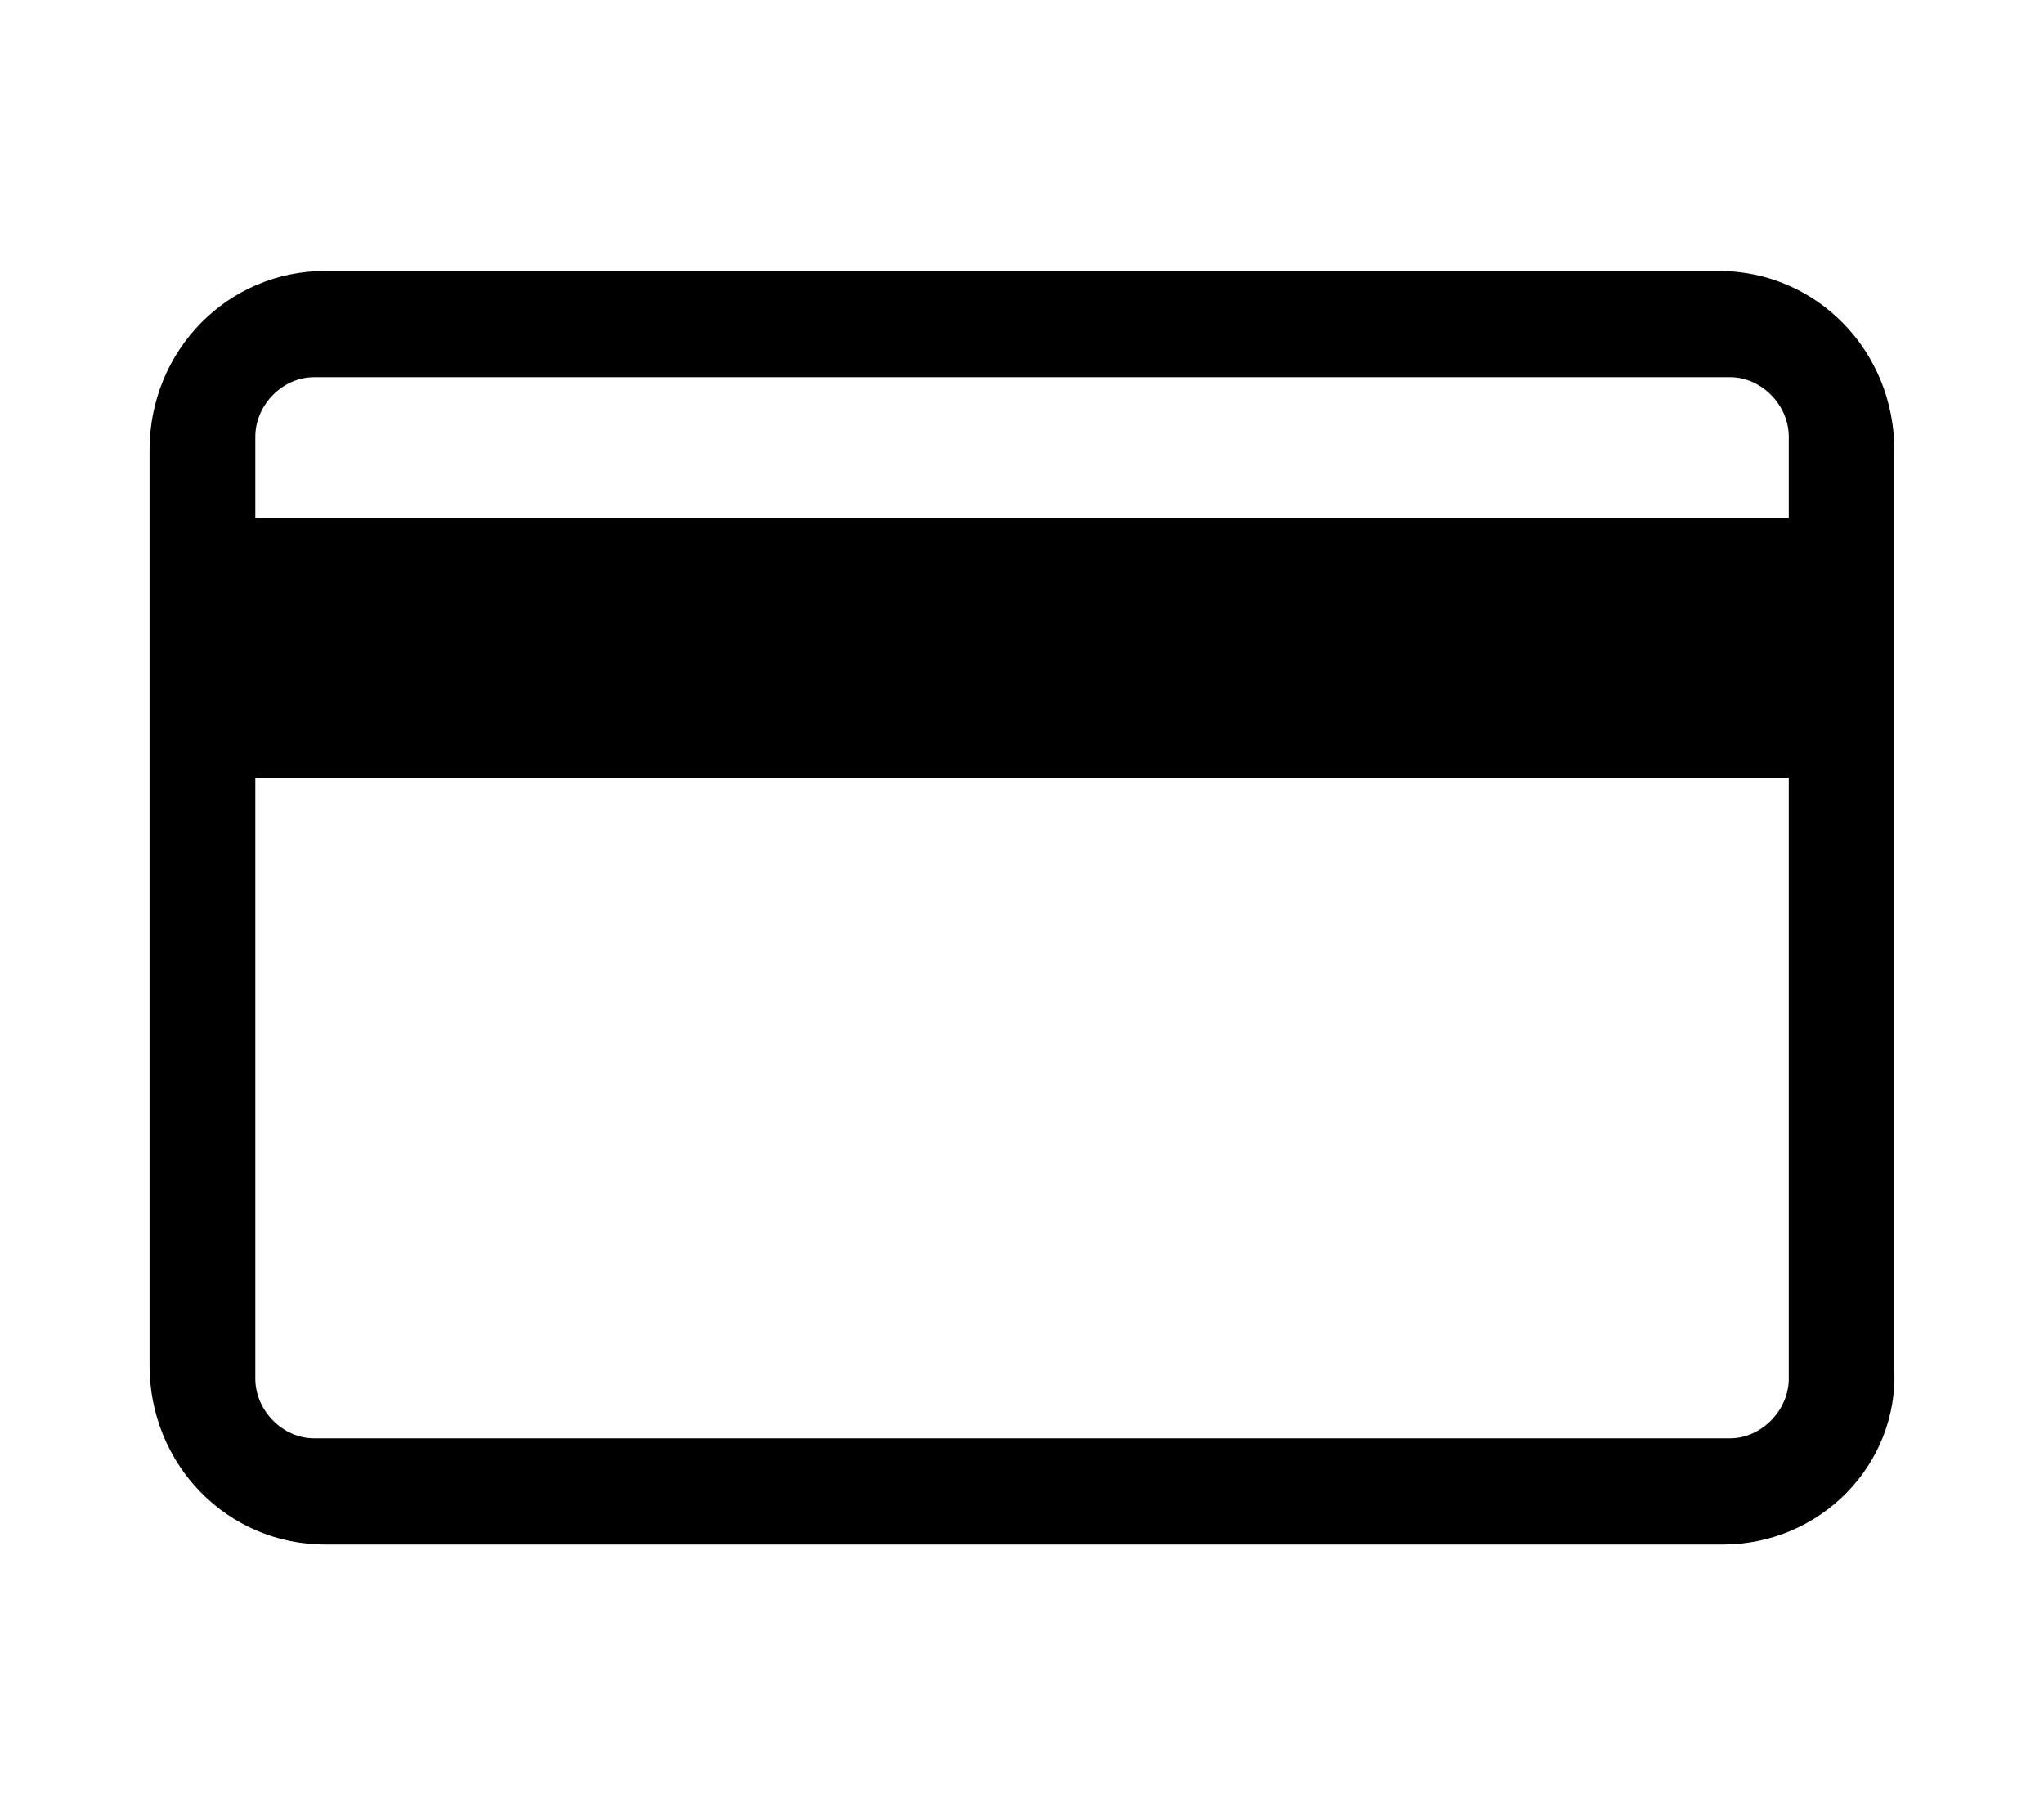 <?xml version="1.0" encoding="UTF-8"?>
<svg width="43px" height="38px" viewBox="0 0 43 38" version="1.1" xmlns="http://www.w3.org/2000/svg" xmlns:xlink="http://www.w3.org/1999/xlink">
    <title>D7FD5646-8C88-4AC4-9099-BC25EC0A421B</title>
    <defs>
        <rect id="path-1" x="276" y="1049" width="216" height="55" rx="6"></rect>
        <filter x="-8.3%" y="-27.3%" width="116.7%" height="165.5%" filterUnits="objectBoundingBox" id="filter-2">
            <feOffset dx="0" dy="3" in="SourceAlpha" result="shadowOffsetOuter1"></feOffset>
            <feGaussianBlur stdDeviation="5.5" in="shadowOffsetOuter1" result="shadowBlurOuter1"></feGaussianBlur>
            <feColorMatrix values="0 0 0 0 0   0 0 0 0 0   0 0 0 0 0  0 0 0 0.1 0" type="matrix" in="shadowBlurOuter1"></feColorMatrix>
        </filter>
    </defs>
    <g id="Page-1" stroke="none" stroke-width="1" fill="none" fill-rule="evenodd">
        <g id="pacificard-home" transform="translate(-289, -1057)">
            <rect fill="#FFFFFF" x="0" y="0" width="1230" height="2549"></rect>
            <g id="container-button">
                <use fill="black" fill-opacity="1" filter="url(#filter-2)" xlink:href="#path-1"></use>
                <use fill="#FFFFFF" fill-rule="evenodd" xlink:href="#path-1"></use>
            </g>
            <g id="icons/Group-2/solicitar-tarjeta-icon" transform="translate(289, 1057)" fill="#000000" fill-rule="nonzero">
                <path d="M6.605,7.935 C5.945,7.935 5.371,8.516 5.371,9.189 L5.371,29.005 C5.371,29.672 5.945,30.259 6.605,30.259 L36.398,30.259 C37.052,30.259 37.631,29.672 37.631,29.005 L37.631,9.189 C37.631,8.516 37.052,7.935 36.398,7.935 L6.605,7.935 Z M36.238,32.494 L6.84,32.494 C4.786,32.494 3.146,30.818 3.146,28.726 L3.146,9.468 C3.146,7.376 4.786,5.7 6.84,5.7 L36.157,5.7 C38.21,5.7 39.851,7.376 39.851,9.468 L39.851,28.811 C39.937,30.818 38.291,32.494 36.243,32.494 L36.238,32.494 Z" id="Shape"></path>
                <polygon id="Shape" stroke="#000000" points="4.579 11.4 39.064 11.4 39.064 15.864 4.579 15.864"></polygon>
            </g>
        </g>
    </g>
</svg>
